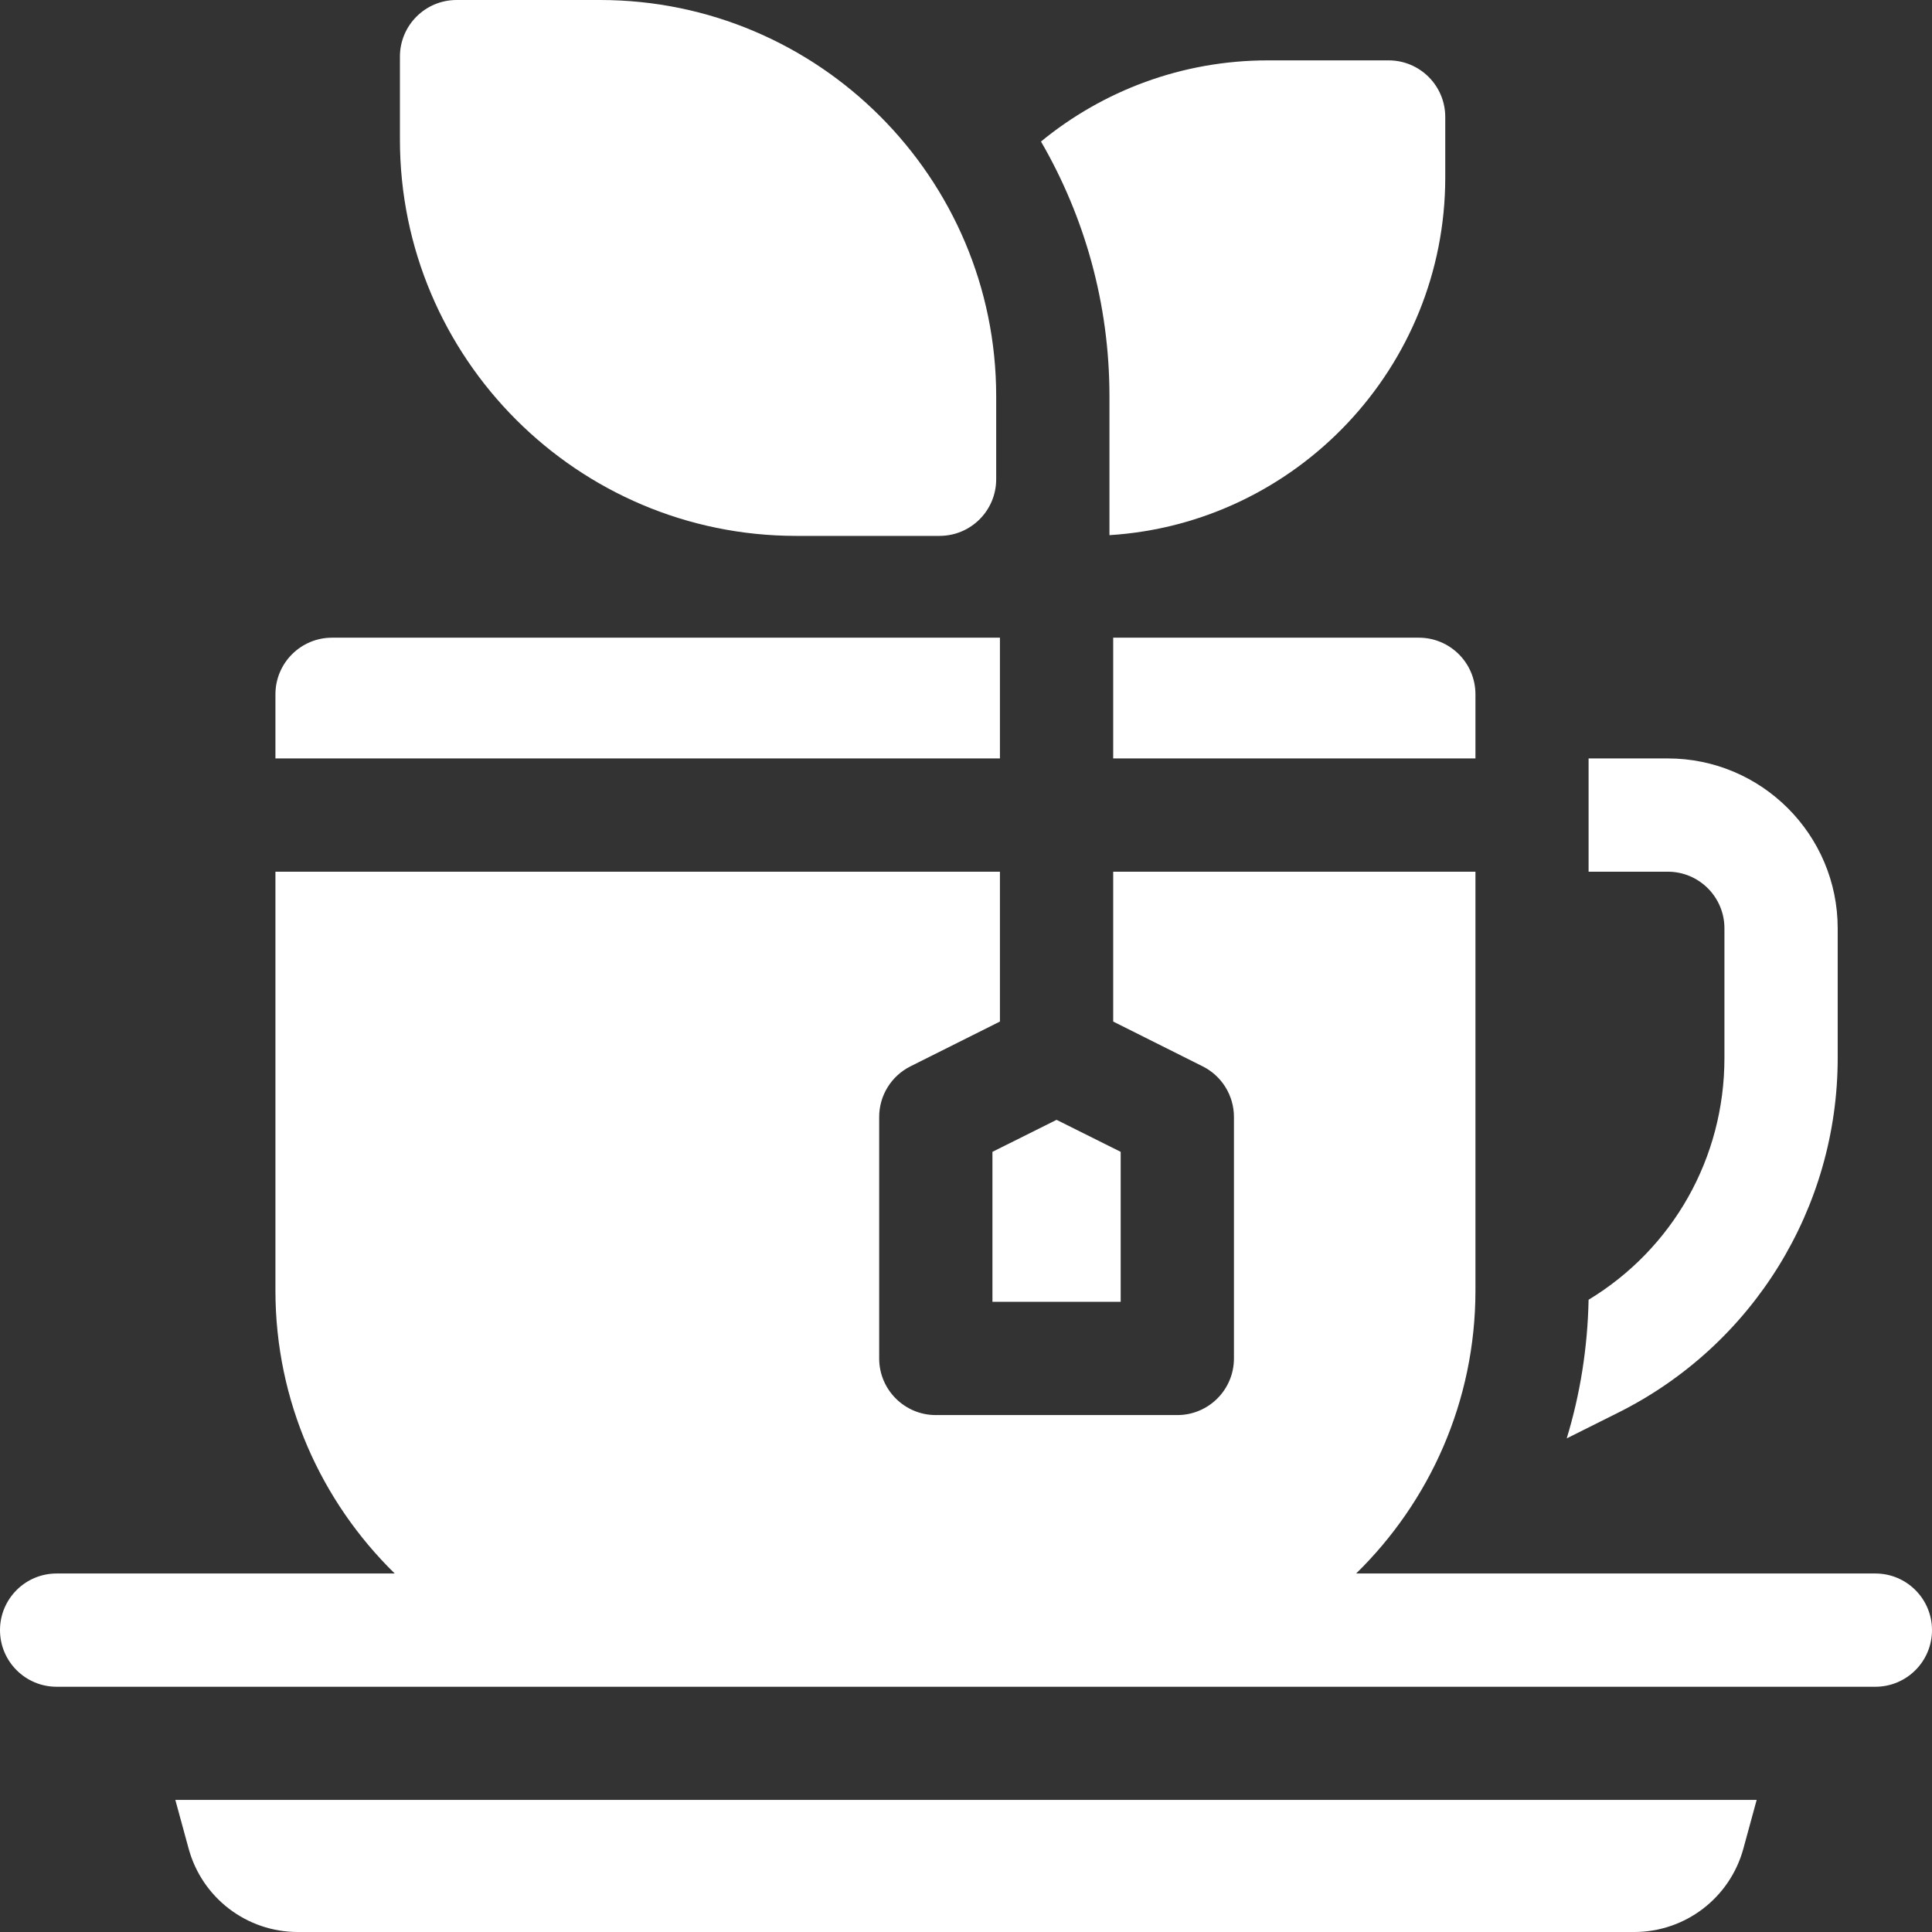 <?xml version="1.0" encoding="UTF-8"?> <svg xmlns="http://www.w3.org/2000/svg" width="16" height="16" viewBox="0 0 16 16" fill="none"><rect x="0" y="0" width="16" height="16" fill="#333333" stroke="none"/><path d="M15.219 8.762V7.688C15.219 6.912 14.588 6.281 13.812 6.281H13.156V7.219H13.812C14.071 7.219 14.281 7.429 14.281 7.688V8.762C14.281 9.59 13.854 10.341 13.156 10.764C13.148 11.162 13.086 11.547 12.975 11.912L13.405 11.697C14.517 11.14 15.219 10.005 15.219 8.762Z" fill="white"></path><path d="M15.531 13.031H11.231C11.84 12.435 12.219 11.605 12.219 10.688V7.219H9.219V8.46L9.96 8.831C10.118 8.91 10.219 9.072 10.219 9.25V11.25C10.219 11.509 10.009 11.719 9.75 11.719H7.75C7.491 11.719 7.281 11.509 7.281 11.25V9.25C7.281 9.072 7.382 8.91 7.54 8.831L8.281 8.46V7.219H2.281V10.688C2.281 11.605 2.66 12.435 3.269 13.031H0.469C0.21 13.031 0 13.241 0 13.5C0 13.759 0.21 13.969 0.469 13.969H15.531C15.79 13.969 16 13.759 16 13.5C16 13.241 15.79 13.031 15.531 13.031Z" fill="white"></path><path d="M9.188 4.432C10.738 4.335 11.969 3.042 11.969 1.469V0.969C11.969 0.71 11.759 0.5 11.5 0.5H10.5C9.788 0.5 9.133 0.752 8.621 1.172C8.981 1.793 9.188 2.513 9.188 3.281V4.432Z" fill="white"></path><path d="M6.594 4.438H7.781C8.04 4.438 8.25 4.228 8.25 3.969V3.281C8.25 1.472 6.778 0 4.969 0H3.781C3.522 0 3.312 0.21 3.312 0.469V1.156C3.312 2.966 4.784 4.438 6.594 4.438Z" fill="white"></path><path d="M8.281 5.281H2.75C2.491 5.281 2.281 5.491 2.281 5.75V6.281H8.281V5.281Z" fill="white"></path><path d="M9.219 5.281V6.281H12.219V5.75C12.219 5.491 12.009 5.281 11.75 5.281H9.219Z" fill="white"></path><path d="M8.219 10.781H9.281V9.539L8.75 9.274L8.219 9.539V10.781Z" fill="white"></path><path d="M1.562 15.309C1.673 15.717 2.043 16 2.466 16H13.534C13.957 16 14.327 15.717 14.438 15.309L14.548 14.906H1.452L1.562 15.309Z" fill="white"></path></svg> 
